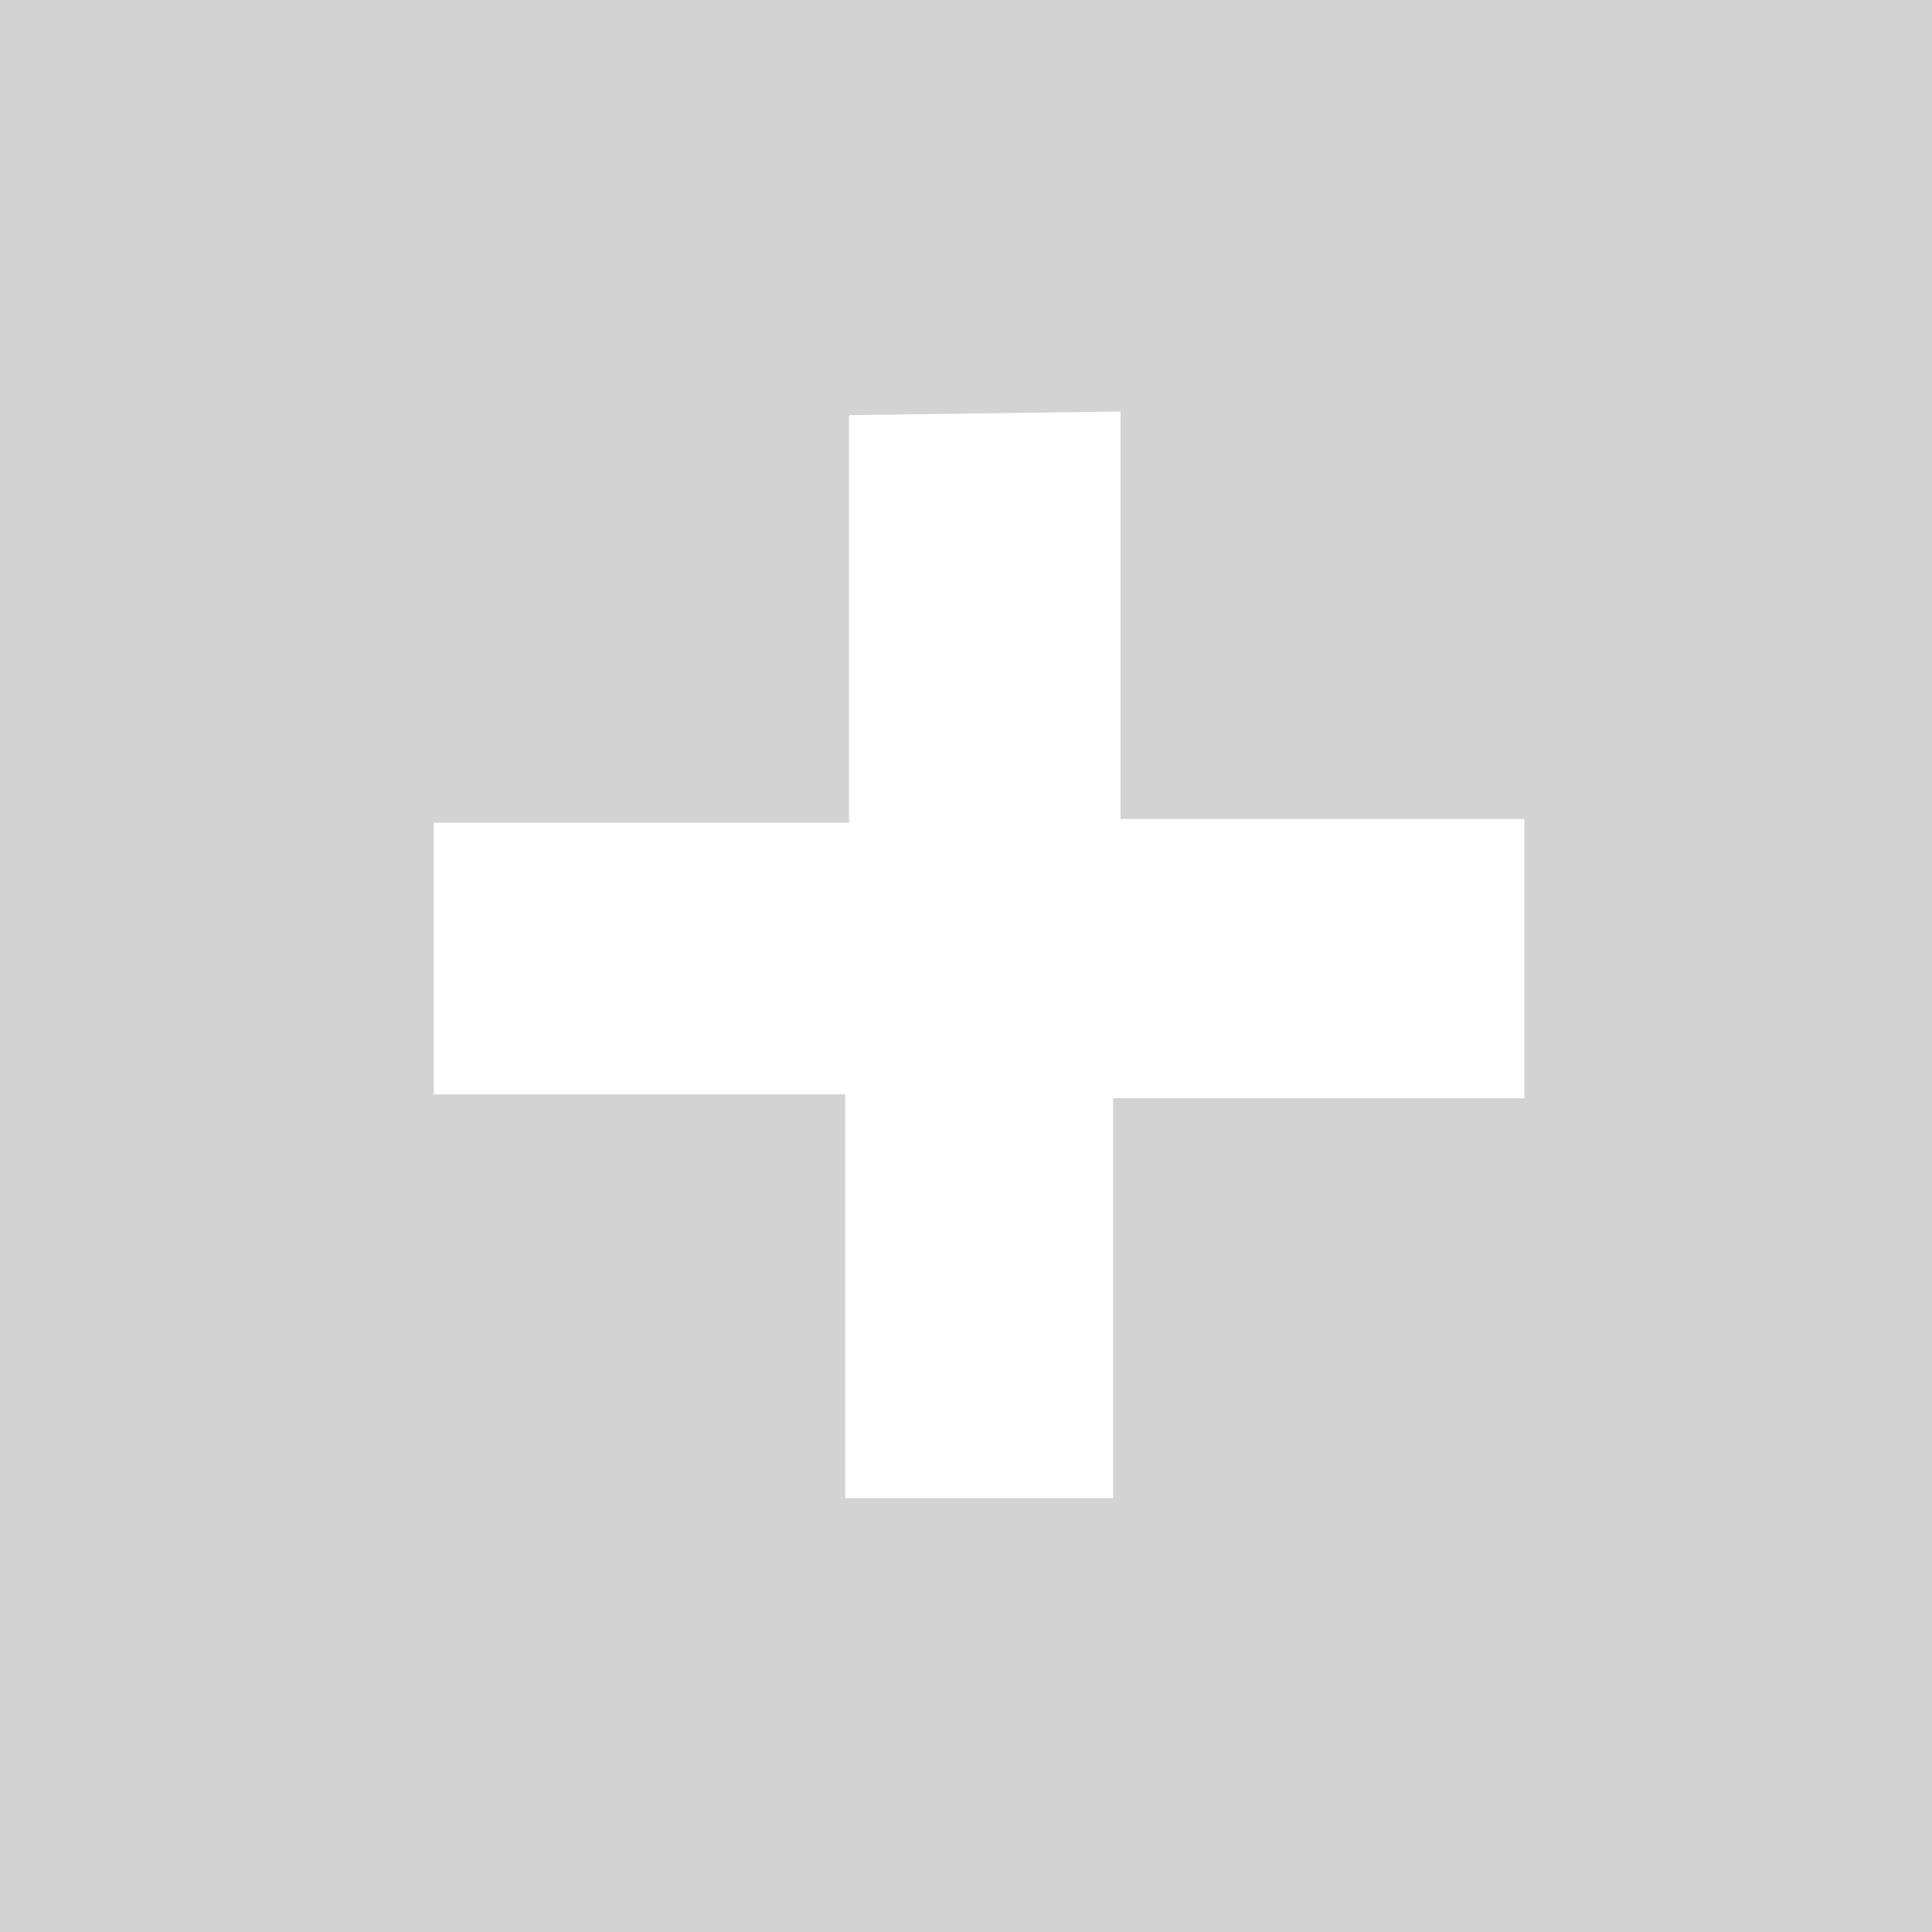 <?xml version="1.0" encoding="UTF-8" standalone="no"?>
<!-- Created with Inkscape (http://www.inkscape.org/) -->

<svg
   xmlns:dc="http://purl.org/dc/elements/1.1/"
   xmlns:cc="http://creativecommons.org/ns#"
   xmlns:rdf="http://www.w3.org/1999/02/22-rdf-syntax-ns#"
   xmlns:svg="http://www.w3.org/2000/svg"
   xmlns="http://www.w3.org/2000/svg"
   xmlns:sodipodi="http://sodipodi.sourceforge.net/DTD/sodipodi-0.dtd"
   xmlns:inkscape="http://www.inkscape.org/namespaces/inkscape"
   width="16"
   height="16"
   id="svg2"
   version="1.1"
   inkscape:version="0.48.3.1 r9886"
   sodipodi:docname="add_gray.svg"
   inkscape:export-filename="/home/jos/jsoneditoronline/img/svg/duplicate.png"
   inkscape:export-xdpi="90"
   inkscape:export-ydpi="90">
  <defs
     id="defs4" />
  <sodipodi:namedview
     id="base"
     pagecolor="#ffffff"
     bordercolor="#666666"
     borderopacity="1.0"
     inkscape:pageopacity="0.0"
     inkscape:pageshadow="2"
     inkscape:zoom="32"
     inkscape:cx="6.046875"
     inkscape:cy="7.114047"
     inkscape:document-units="px"
     inkscape:current-layer="layer1"
     showgrid="false"
     inkscape:snap-grids="true"
     inkscape:window-width="1600"
     inkscape:window-height="849"
     inkscape:window-x="0"
     inkscape:window-y="0"
     inkscape:window-maximized="1" />
  <g
     inkscape:label="Layer 1"
     inkscape:groupmode="layer"
     id="layer1"
     transform="translate(0,-1036.362)">
    <rect
       style="fill:#d3d3d3;fill-opacity:1;stroke:none"
       id="rect3754"
       width="16"
       height="16"
       x="0"
       y="1036.362" />
    <path
       style="fill:#ffffff;stroke:none;stroke-width:1px;stroke-linecap:butt;stroke-linejoin:miter;stroke-opacity:1;fill-opacity:1"
       d="m 7.031,3.438 0,3.375 -3.438,0 0,2.25 3.406,0 0,3.344 2.219,0 0,-3.312 3.406,0 0,-2.312 -3.344,0 0,-3.375 z"
       id="path4368"
       inkscape:connector-curvature="0"
       transform="translate(0,1036.362)" />
  </g>
</svg>
